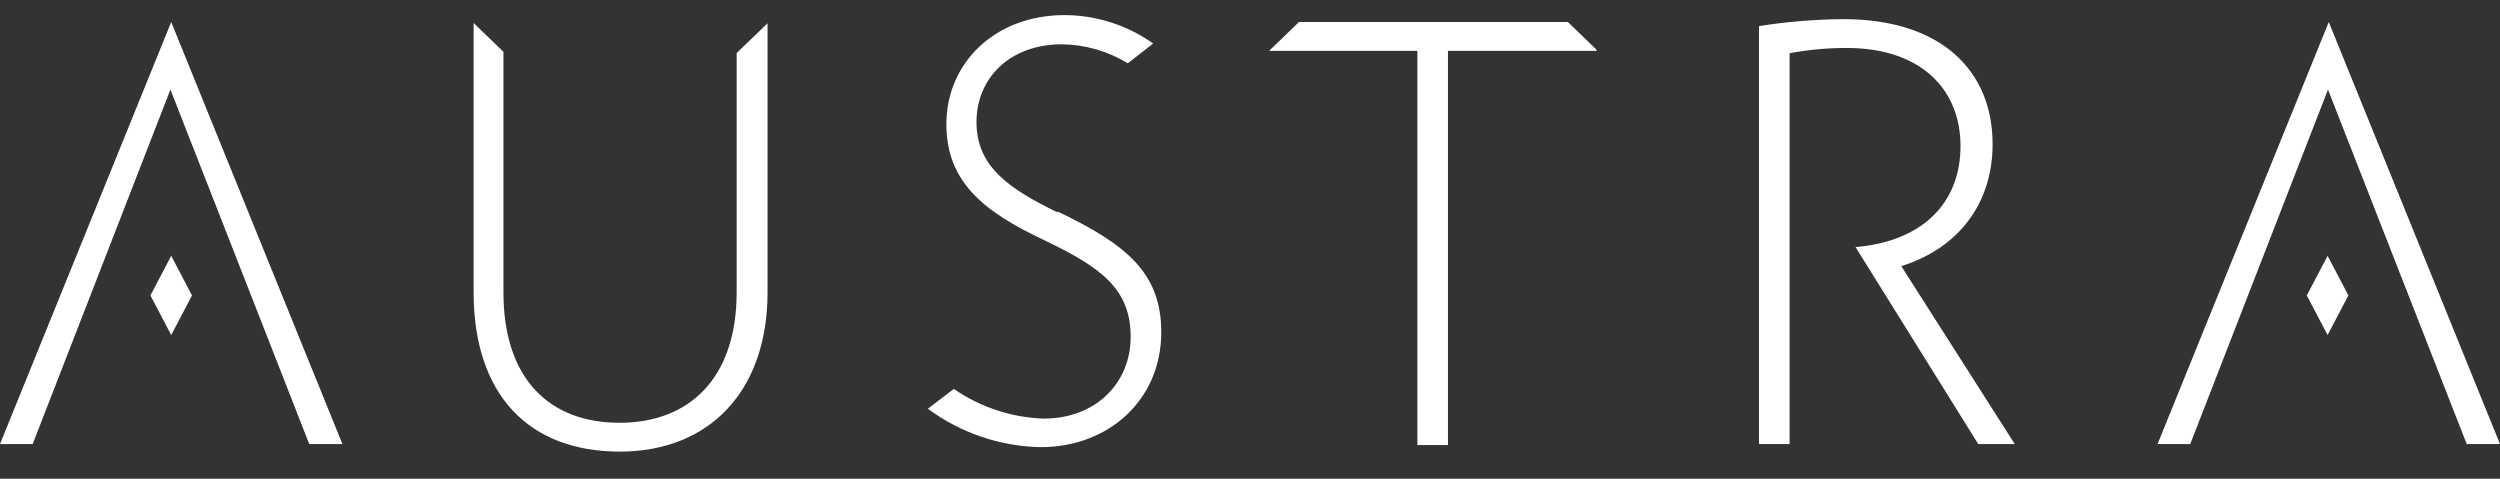 <svg width="188" height="36" viewBox="0 0 188 36" fill="none" xmlns="http://www.w3.org/2000/svg">
<rect x="0" y="0" width="188" height="36" fill="#333333" stroke="none"/>
<path fill-rule="evenodd" clip-rule="evenodd" d="M79.531 15.976C75.934 14.211 73.432 12.573 73.432 9.177C73.432 5.908 75.897 3.332 79.858 3.332C81.608 3.352 83.319 3.846 84.81 4.761L86.717 3.272C84.771 1.891 82.446 1.144 80.059 1.135C74.765 1.135 71.168 4.791 71.168 9.326C71.168 13.675 73.953 15.909 78.525 18.061C82.725 20.079 85.026 21.673 85.026 25.329C85.026 28.814 82.398 31.48 78.481 31.48C76.062 31.397 73.718 30.621 71.726 29.246L69.775 30.736C72.24 32.562 75.213 33.572 78.28 33.625C83.291 33.625 87.327 30.14 87.327 24.979C87.327 20.459 84.624 18.352 79.531 15.902" fill="white"/>
<path fill-rule="evenodd" clip-rule="evenodd" d="M142.977 20.012C147.386 18.627 149.843 15.194 149.843 10.853C149.851 5.297 145.956 1.44 138.621 1.44C136.496 1.457 134.375 1.631 132.276 1.961V33.394H134.577V4.002C135.992 3.737 137.428 3.605 138.867 3.607C144.482 3.607 147.43 6.735 147.43 10.987C147.43 15.239 144.601 18.15 139.537 18.582L148.763 33.394H151.511L142.977 20.012Z" fill="white"/>
<path fill-rule="evenodd" clip-rule="evenodd" d="M164.706 33.394L175.065 6.734L185.498 33.394H188L175.124 1.656L162.249 33.394H164.706Z" fill="white"/>
<path fill-rule="evenodd" clip-rule="evenodd" d="M2.457 33.394L12.816 6.734L23.256 33.394H25.751L12.875 1.656L0 33.394H2.457Z" fill="white"/>
<path fill-rule="evenodd" clip-rule="evenodd" d="M175.035 25.195L173.472 22.217L175.035 19.238L176.599 22.217L175.035 25.195Z" fill="white"/>
<path fill-rule="evenodd" clip-rule="evenodd" d="M55.396 3.987V21.985C55.396 28.404 51.881 31.793 46.586 31.793C41.292 31.793 37.859 28.464 37.859 21.985V3.897L35.617 1.73V21.985C35.617 29.663 39.743 33.96 46.609 33.96C53.311 33.96 57.719 29.447 57.719 21.985V1.753L55.396 3.987Z" fill="white"/>
<path fill-rule="evenodd" clip-rule="evenodd" d="M117.904 1.656H97.686L95.452 3.808V3.823H106.585V33.468H108.886V3.823H120.056V3.733L117.904 1.656Z" fill="white"/>
<path fill-rule="evenodd" clip-rule="evenodd" d="M12.875 25.195L11.312 22.217L12.875 19.238L14.439 22.217L12.875 25.195Z" fill="white"/>
</svg>
